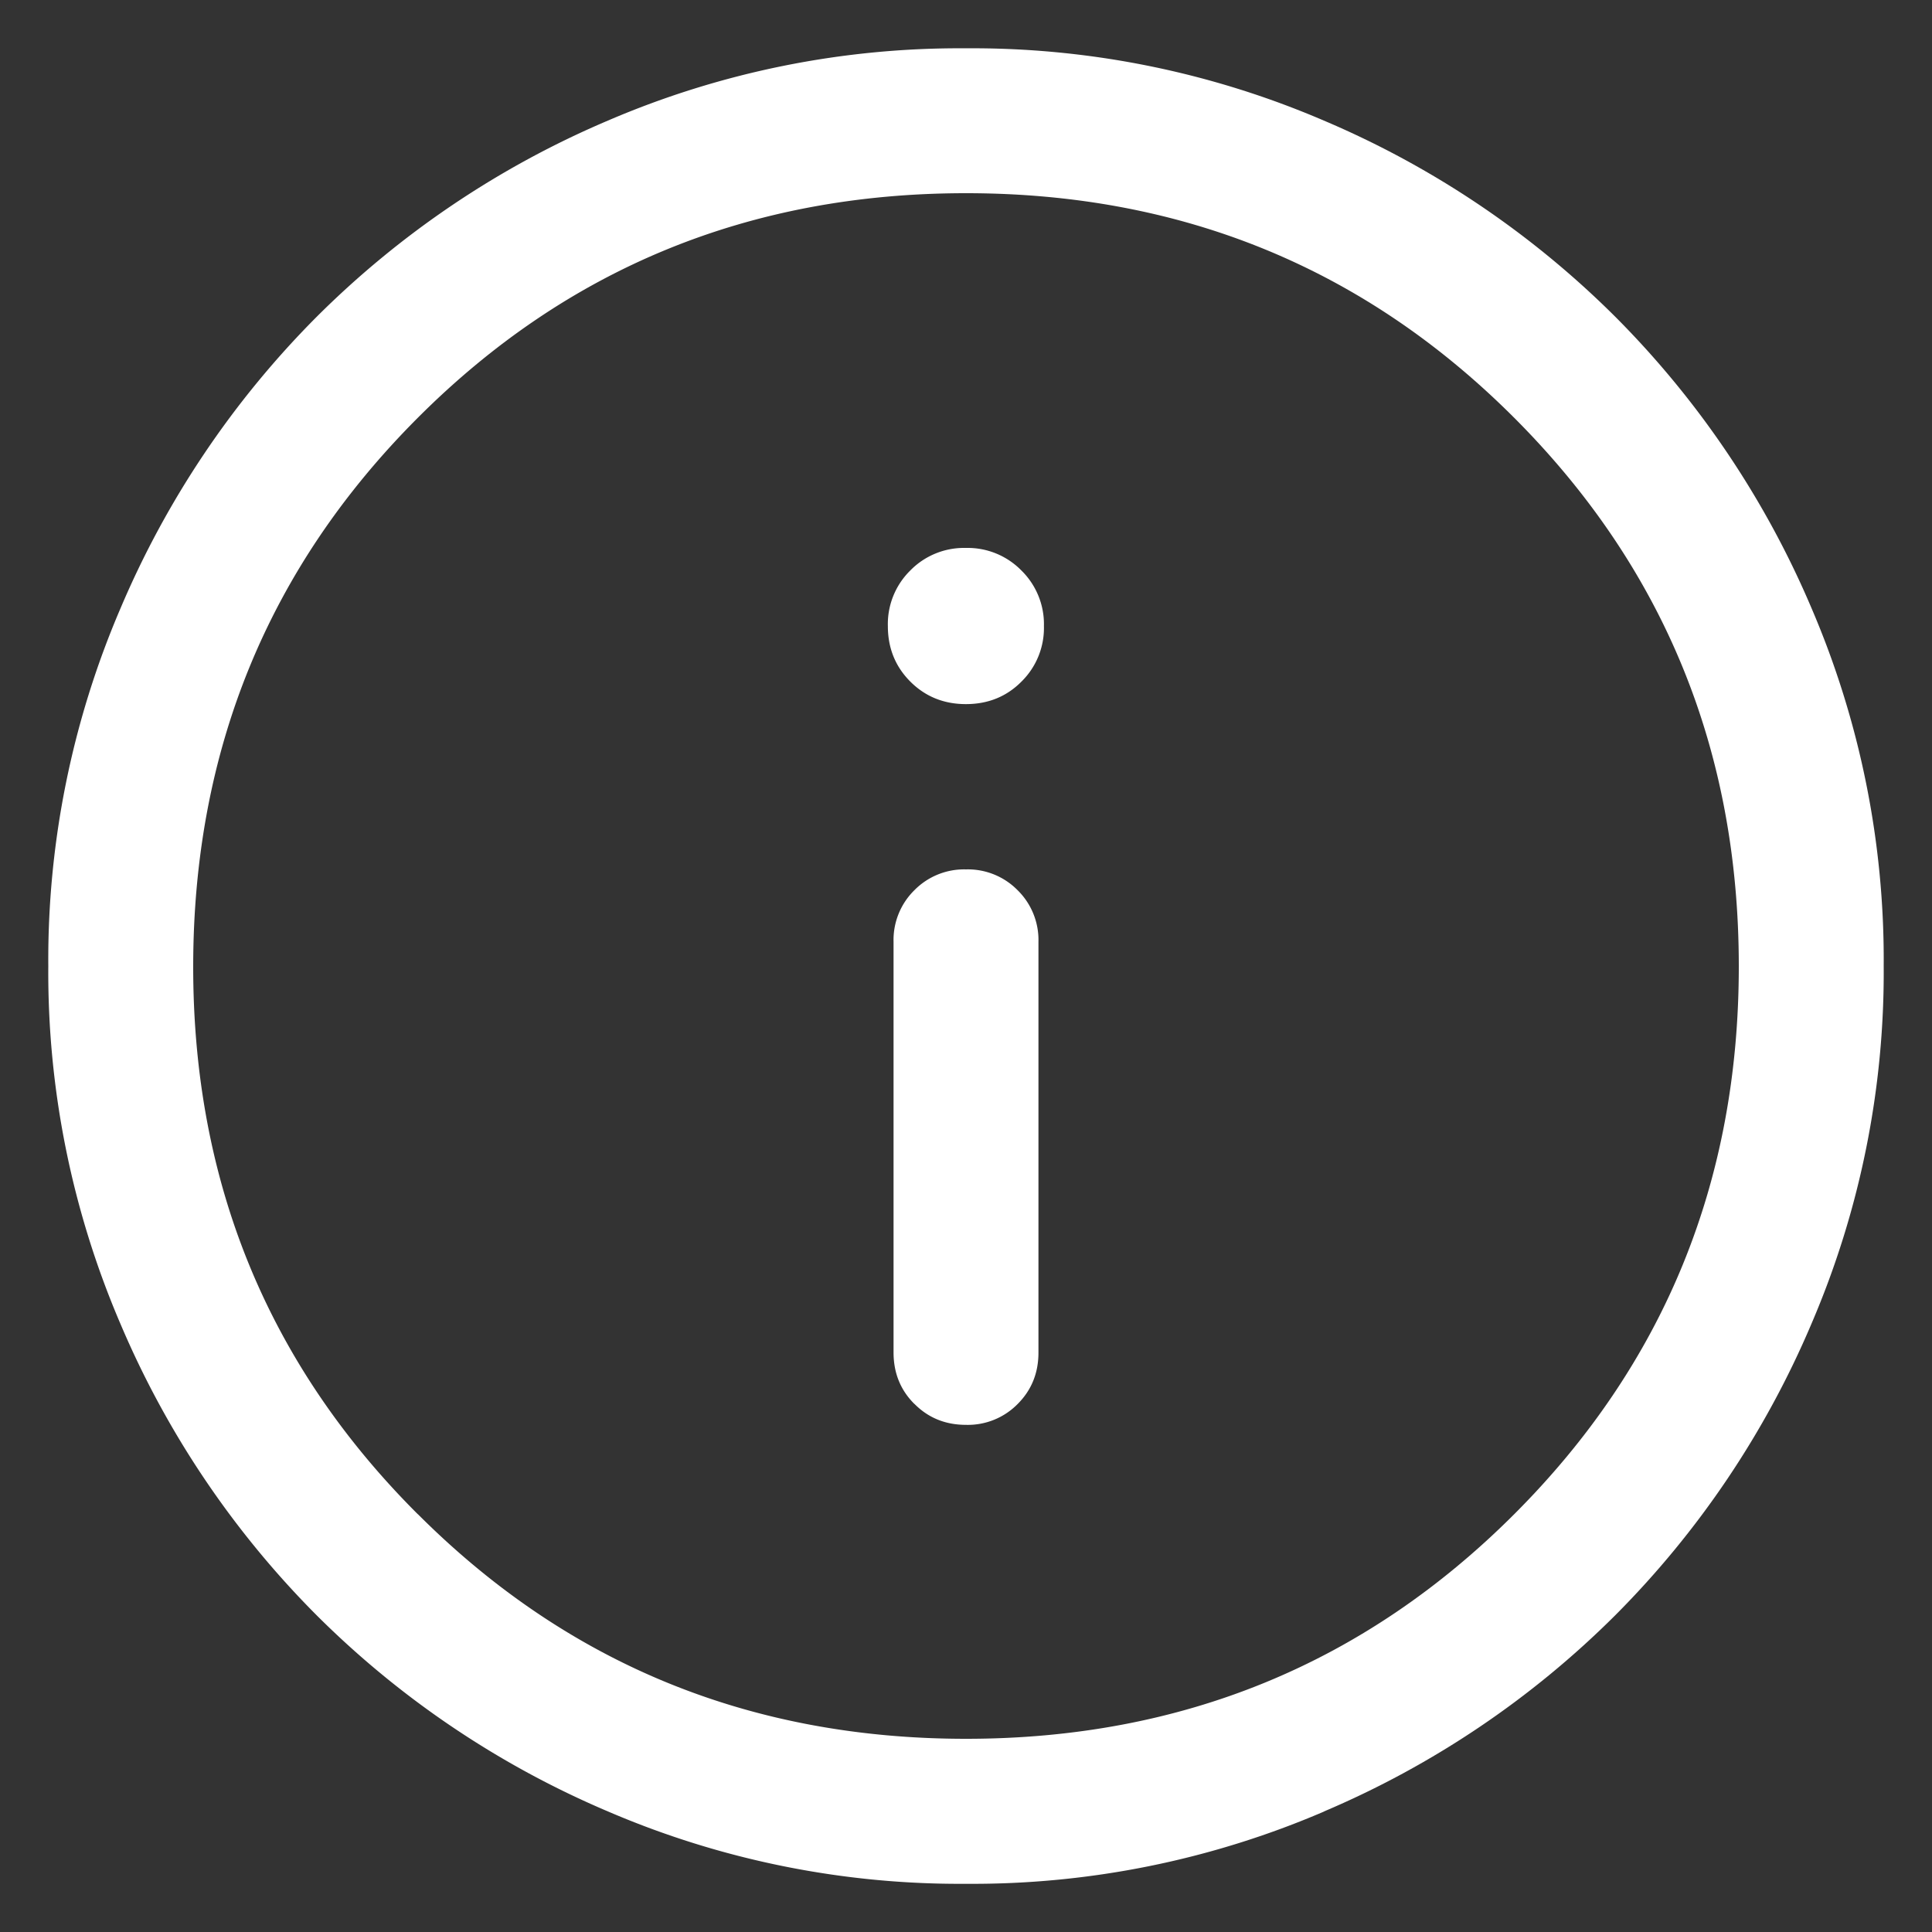 <svg xmlns="http://www.w3.org/2000/svg" width="18" height="18"><rect width="100%" height="100%" fill="#333333" stroke="none"/><defs><mask id="a" fill="#fff"><path fill-rule="evenodd" d="M8.52 13.08q.193.195.48.195a.65.65 0 0 0 .481-.194q.195-.195.194-.481V8.775a.65.65 0 0 0-.194-.481A.65.65 0 0 0 9 8.1a.65.65 0 0 0-.481.194.65.65 0 0 0-.194.481V12.6q0 .287.194.48m-.038-6.73q.21.21.518.21.31 0 .518-.21a.7.7 0 0 0 .209-.517.7.7 0 0 0-.21-.518.7.7 0 0 0-.517-.21.7.7 0 0 0-.518.21.7.7 0 0 0-.209.518q0 .308.21.518m3.853 10.527a8.3 8.3 0 0 1-3.333.673 8.3 8.3 0 0 1-3.335-.673 8.6 8.6 0 0 1-2.715-1.827 8.6 8.6 0 0 1-1.829-2.715A8.3 8.3 0 0 1 .45 9.002a8.3 8.3 0 0 1 .673-3.335A8.6 8.6 0 0 1 2.95 2.952a8.6 8.6 0 0 1 2.715-1.829A8.3 8.3 0 0 1 8.998.45a8.3 8.3 0 0 1 3.335.673 8.6 8.6 0 0 1 2.715 1.827 8.6 8.6 0 0 1 1.829 2.715 8.3 8.3 0 0 1 .673 3.333 8.3 8.3 0 0 1-.673 3.335 8.6 8.6 0 0 1-1.827 2.715 8.6 8.6 0 0 1-2.715 1.829m-8.442-2.77Q5.985 16.2 9 16.2t5.108-2.093T16.2 9t-2.092-5.107T9 1.8 3.893 3.892 1.8 9t2.093 5.108"/></mask></defs><path fill="rgba(255, 255, 255, 1)" d="M8.52 13.08q.193.195.48.195a.65.65 0 0 0 .481-.194q.195-.195.194-.481V8.775a.65.65 0 0 0-.194-.481A.65.65 0 0 0 9 8.1a.65.65 0 0 0-.481.194.65.65 0 0 0-.194.481V12.6q0 .287.194.48m-.038-6.73q.21.21.518.21.31 0 .518-.21a.7.7 0 0 0 .209-.517.7.7 0 0 0-.21-.518.7.7 0 0 0-.517-.21.7.7 0 0 0-.518.21.7.7 0 0 0-.209.518q0 .308.21.518m3.853 10.527a8.3 8.3 0 0 1-3.333.673 8.3 8.3 0 0 1-3.335-.673 8.6 8.6 0 0 1-2.715-1.827 8.6 8.6 0 0 1-1.829-2.715A8.3 8.3 0 0 1 .45 9.002a8.3 8.3 0 0 1 .673-3.335A8.6 8.6 0 0 1 2.95 2.952a8.6 8.6 0 0 1 2.715-1.829A8.3 8.3 0 0 1 8.998.45a8.3 8.3 0 0 1 3.335.673 8.6 8.6 0 0 1 2.715 1.827 8.6 8.6 0 0 1 1.829 2.715 8.3 8.3 0 0 1 .673 3.333 8.3 8.3 0 0 1-.673 3.335 8.6 8.6 0 0 1-1.827 2.715 8.6 8.6 0 0 1-2.715 1.829m-8.442-2.77Q5.985 16.2 9 16.2t5.108-2.093T16.2 9t-2.092-5.107T9 1.8 3.893 3.892 1.8 9t2.093 5.108" class="fill"/><path fill="none" d="M8.52 13.08q.193.195.48.195a.65.65 0 0 0 .481-.194q.195-.195.194-.481V8.775a.65.65 0 0 0-.194-.481A.65.65 0 0 0 9 8.1a.65.65 0 0 0-.481.194.65.65 0 0 0-.194.481V12.6q0 .287.194.48M8.482 6.35q.21.21.518.21.31 0 .518-.21a.7.7 0 0 0 .209-.517.7.7 0 0 0-.21-.518.7.7 0 0 0-.517-.21.7.7 0 0 0-.518.21.7.7 0 0 0-.209.518q0 .308.21.518" class="stroke" mask="url(#a)"/><path fill="none" d="M12.335 16.877a8.3 8.3 0 0 1-3.333.673 8.3 8.3 0 0 1-3.335-.673 8.6 8.6 0 0 1-2.715-1.827 8.6 8.6 0 0 1-1.829-2.715A8.3 8.3 0 0 1 .45 9.002a8.3 8.3 0 0 1 .673-3.335A8.6 8.6 0 0 1 2.95 2.952a8.6 8.6 0 0 1 2.715-1.829A8.3 8.3 0 0 1 8.998.45a8.3 8.3 0 0 1 3.335.673 8.6 8.6 0 0 1 2.715 1.827 8.6 8.6 0 0 1 1.829 2.715 8.3 8.3 0 0 1 .673 3.333 8.3 8.3 0 0 1-.673 3.335 8.6 8.6 0 0 1-1.827 2.715 8.6 8.6 0 0 1-2.715 1.829" class="stroke" mask="url(#a)"/><path fill="none" d="M3.893 14.108Q5.985 16.2 9 16.2t5.108-2.093Q16.2 12.015 16.2 9t-2.092-5.107T9 1.8 3.893 3.892 1.8 9t2.093 5.108" class="stroke" mask="url(#a)"/></svg>
